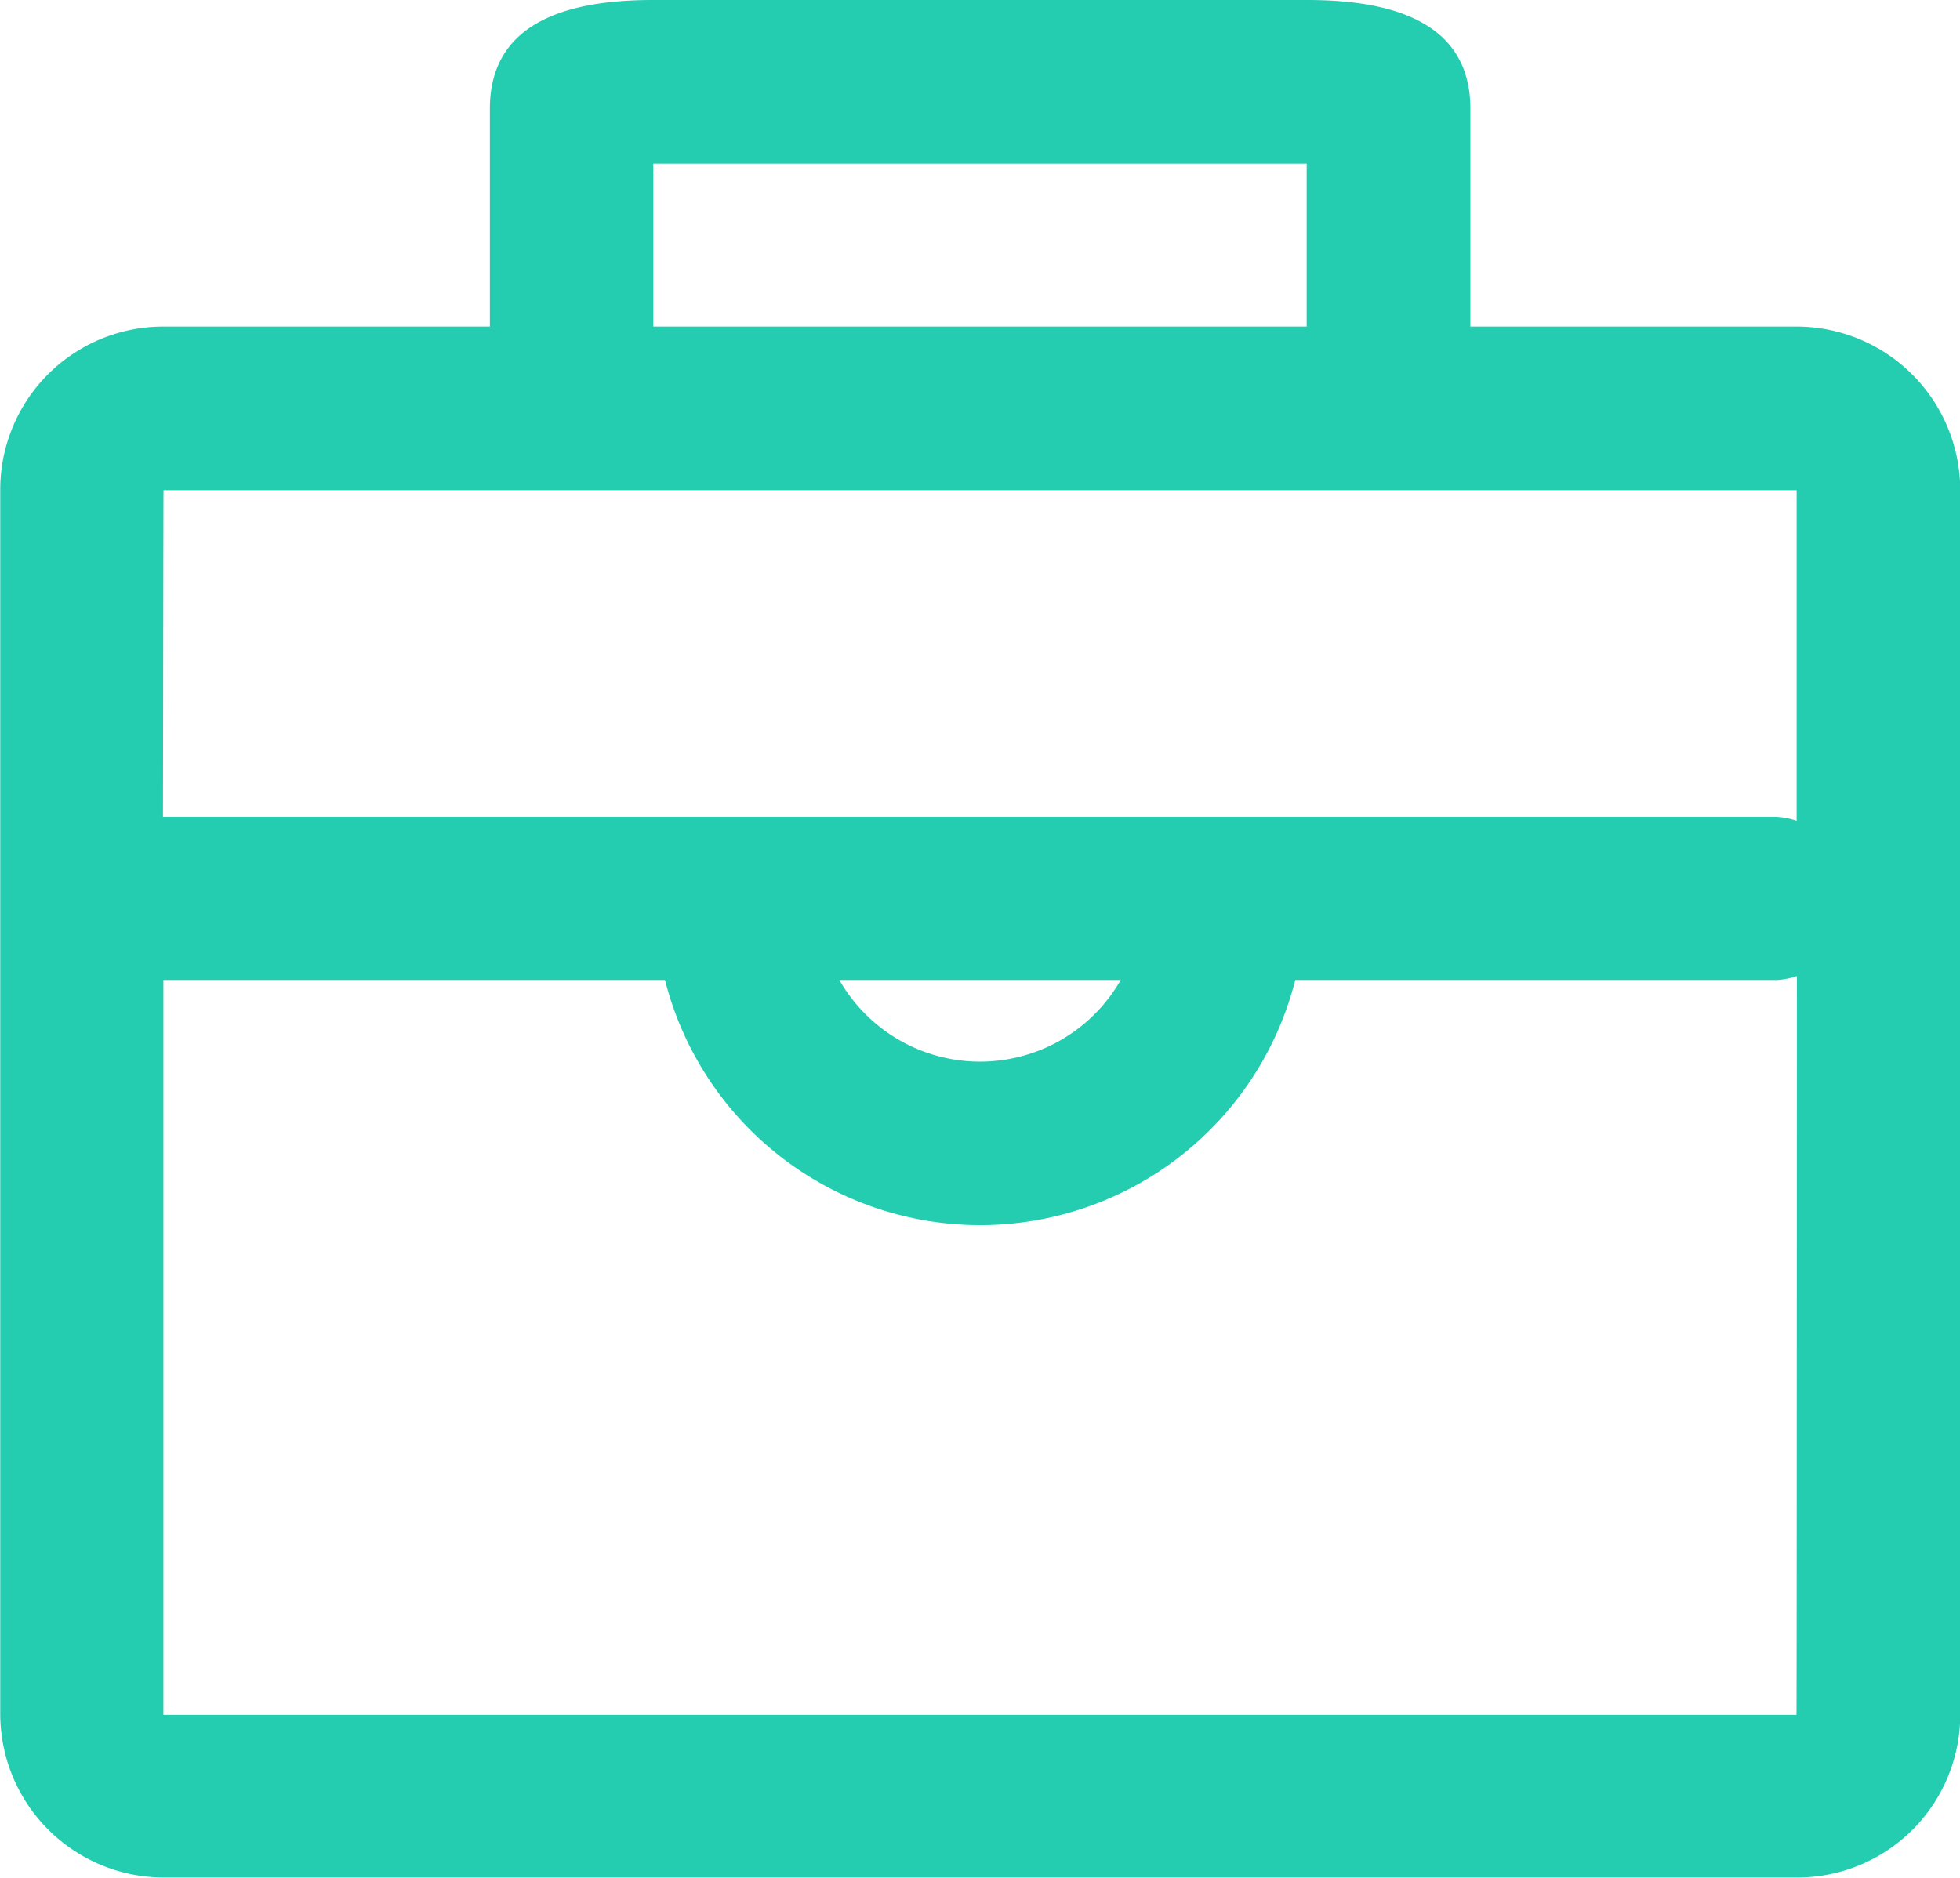 <svg xmlns="http://www.w3.org/2000/svg" viewBox="0 0 24.042 23.04" class="design-iconfont">
  <path d="M97.866,97.981h-4V95.308c0-1.031-.9-1.334-2-1.334H83.839c-1.1,0-2,.3-2,1.334v2.673h-4a2,2,0,0,0-2.006,2V115.01a2.009,2.009,0,0,0,2.006,2h20.03a2,2,0,0,0,2.006-2V99.984A2.009,2.009,0,0,0,97.866,97.981Zm-14.022-2h8.014v2H83.844Zm-6.008,4.007s20.032,0,20.032,0,0,1.75,0,4.055a.958.958,0,0,0-.239-.048h-19.8C77.833,101.711,77.834,99.984,77.836,99.984Zm11.741,6.01a1.987,1.987,0,0,1-3.451,0Zm8.289,9.016s-20.032,0-20.032,0,0-4.832,0-9.016h6.153a3.988,3.988,0,0,0,7.731,0h5.913a.963.963,0,0,0,.24-.048C97.87,110.141,97.869,115.01,97.866,115.01Zm0,0" transform="translate(-75.83 -93.974)" fill="#24ccb0"/>
</svg>
